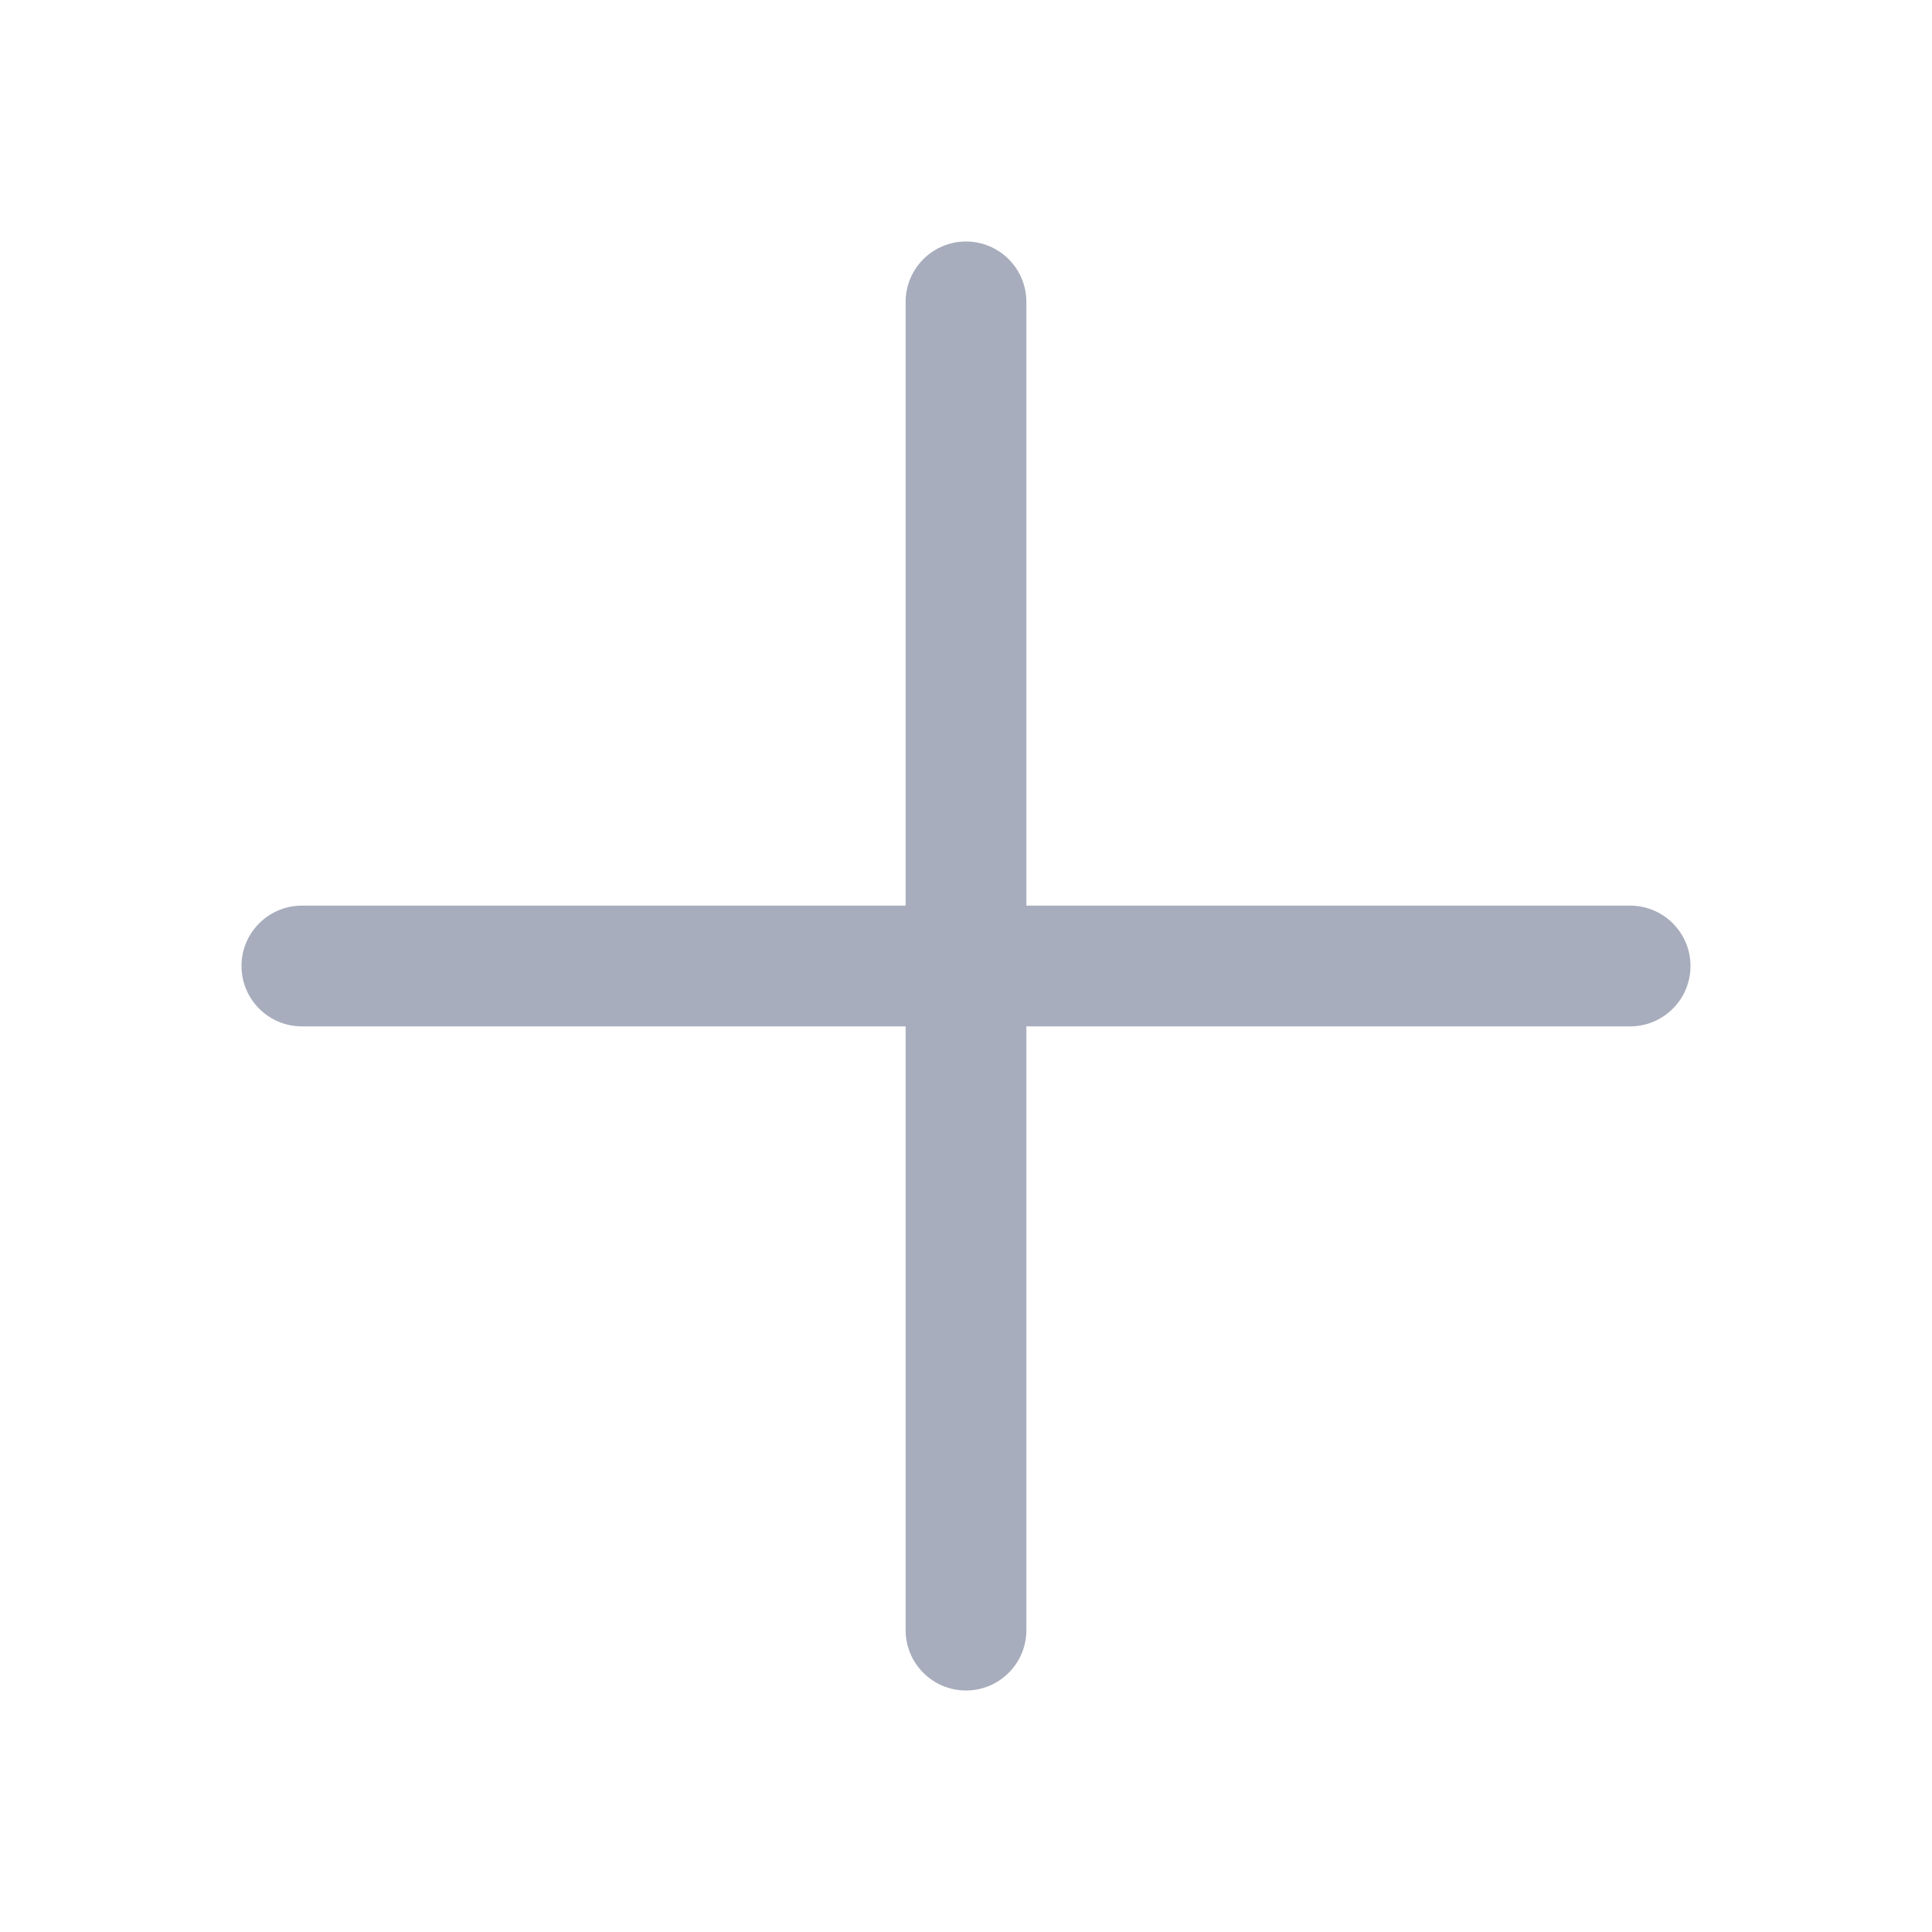 <!-- Copyright 2000-2022 JetBrains s.r.o. and contributors. Use of this source code is governed by the Apache 2.0 license. --> 
<svg width="16" height="16" viewBox="0 0 16 16" fill="none" xmlns="http://www.w3.org/2000/svg"> 
 <path d="M7.5 2.5C7.5 2.224 7.724 2 8 2C8.276 2 8.5 2.224 8.5 2.5H7.5ZM8.5 13.5C8.5 13.776 8.276 14 8 14C7.724 14 7.5 13.776 7.5 13.5H8.5ZM8.5 2.5V13.5H7.5V2.5H8.5Z" fill="#A8ADBD" /> 
 <path d="M2.5 8.5C2.224 8.5 2 8.276 2 8C2 7.724 2.224 7.5 2.5 7.5L2.5 8.5ZM13.5 7.5C13.776 7.5 14 7.724 14 8C14 8.276 13.776 8.5 13.5 8.5L13.5 7.5ZM2.5 7.5L13.5 7.5L13.5 8.5L2.5 8.5L2.5 7.5Z" fill="#A8ADBD" /> 
</svg>